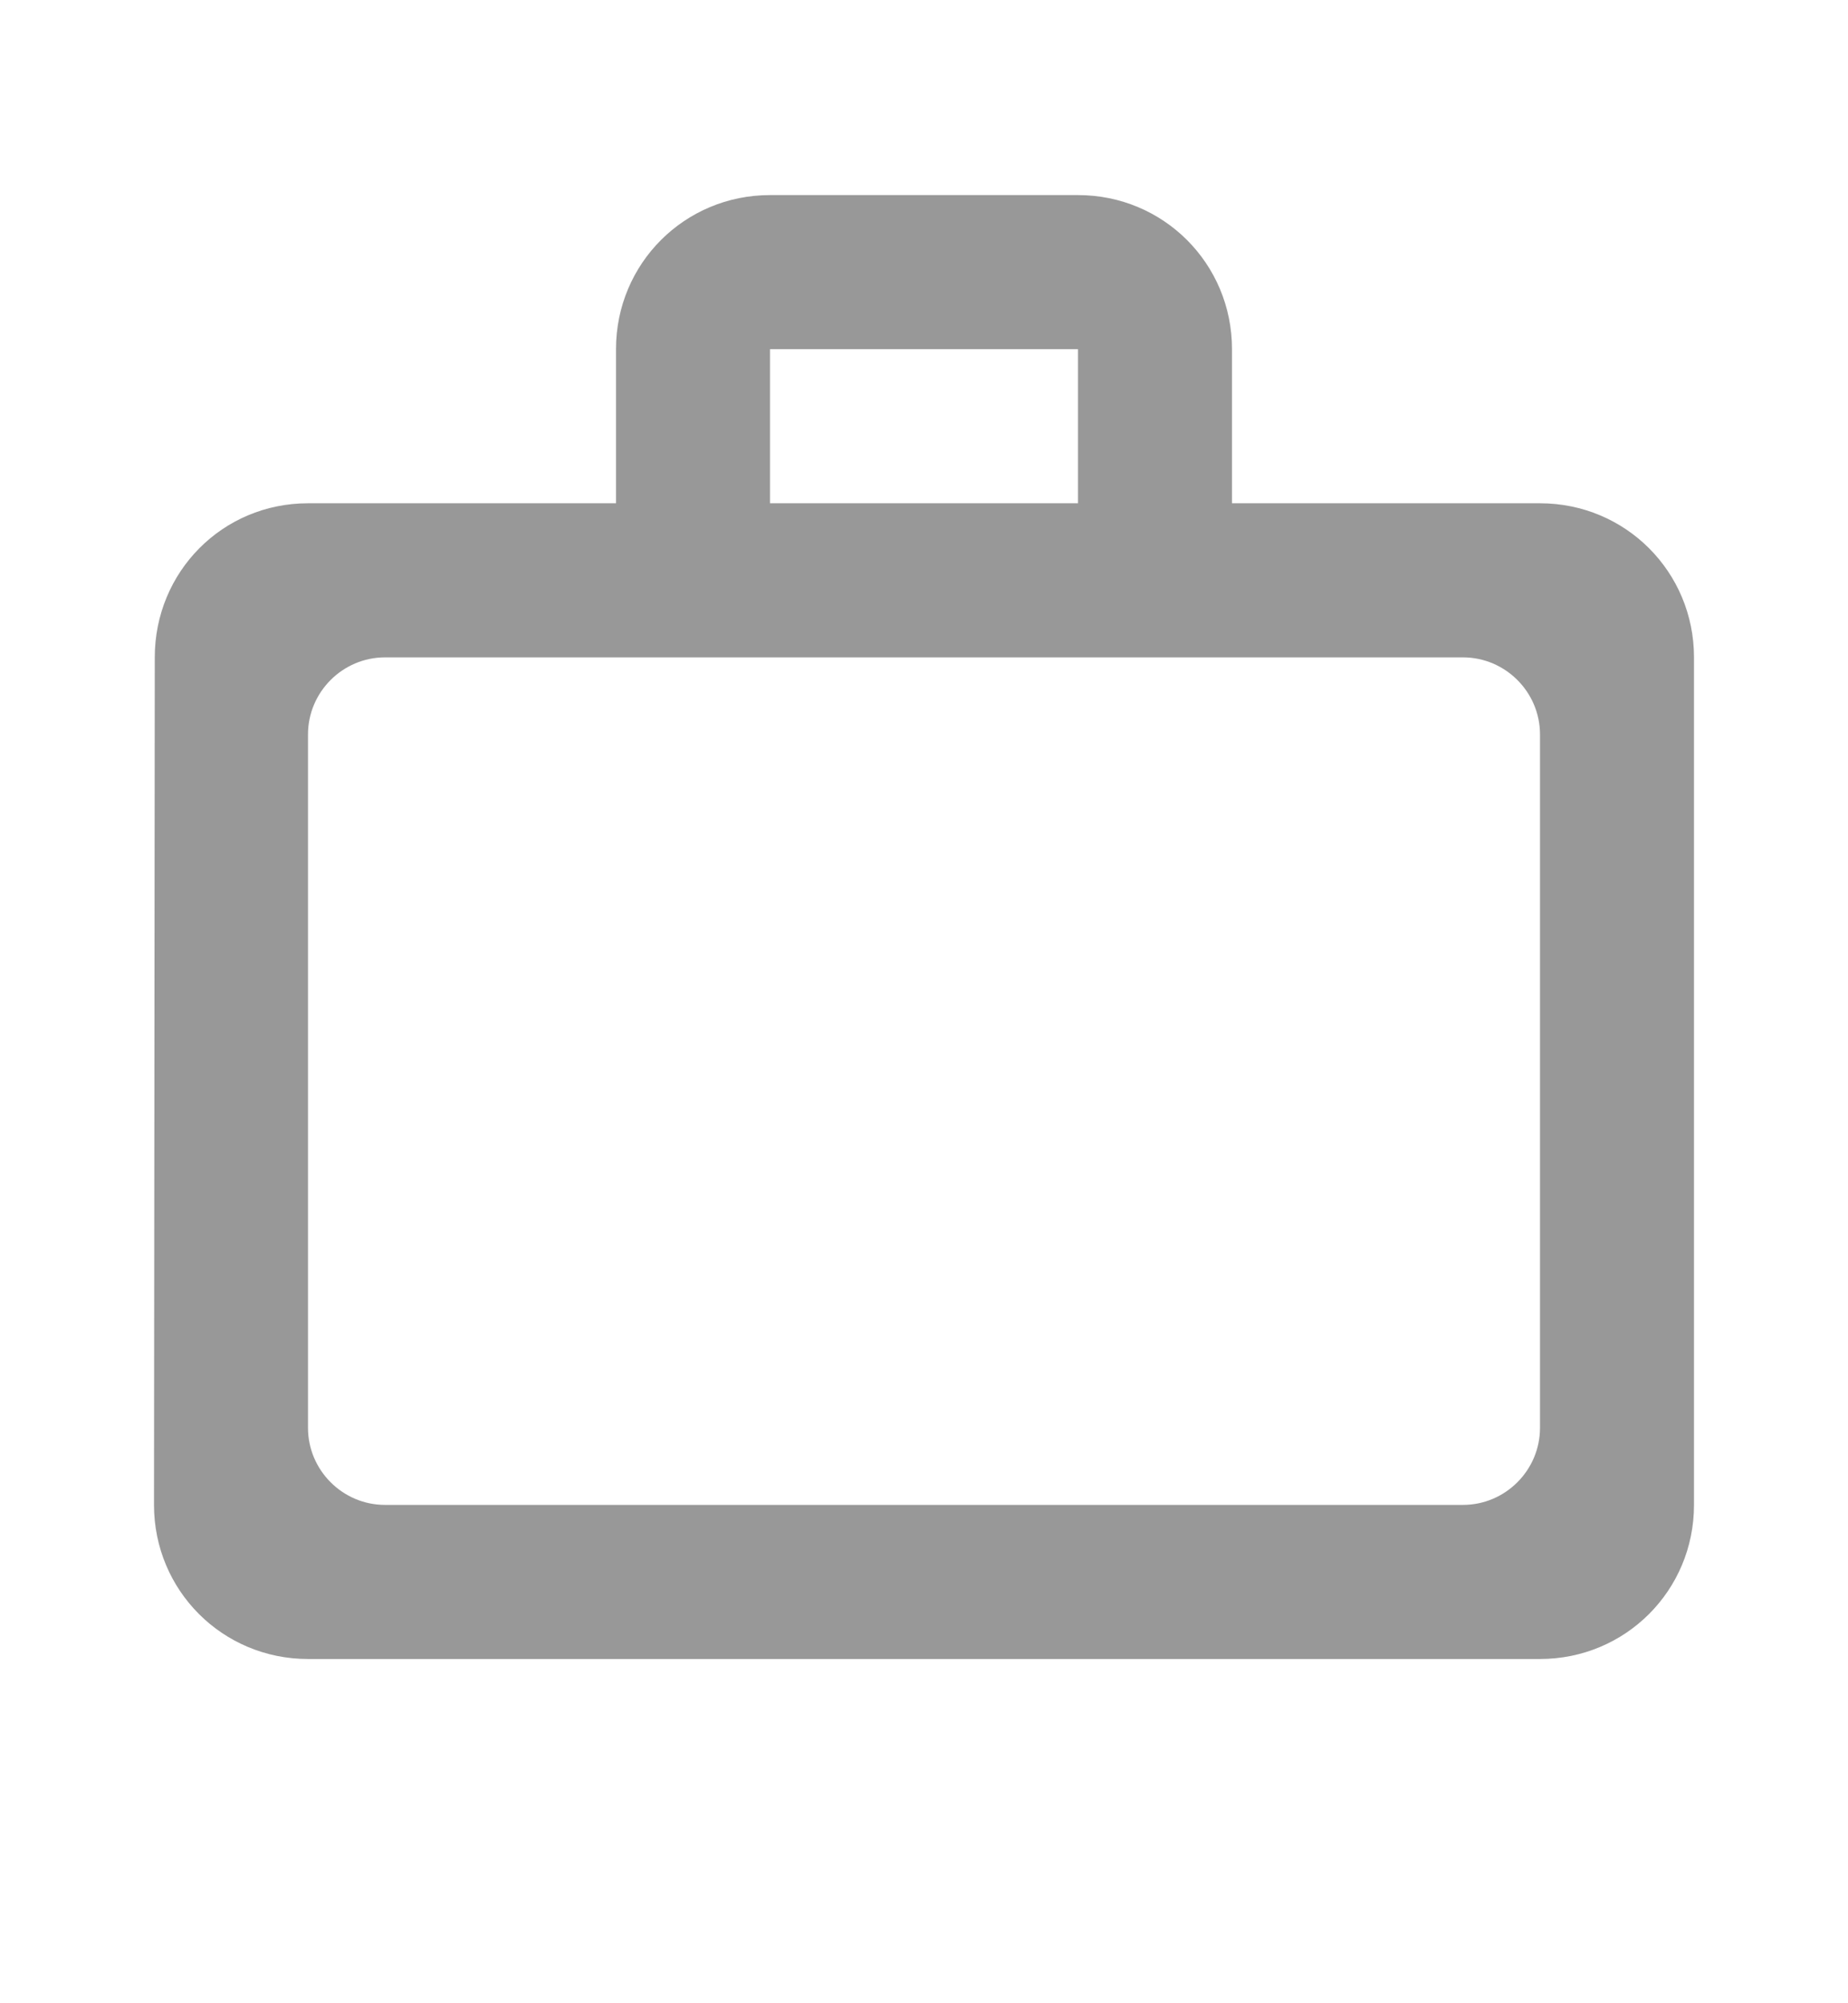<svg width="12" height="13" viewBox="0 0 12 13" fill="none" xmlns="http://www.w3.org/2000/svg">
<g clip-path="url(#clip0_4001_86)">
<path d="M7 3.266V2.266H5V3.266H7ZM2 4.766V9.266C2 9.541 2.225 9.766 2.5 9.766H9.5C9.775 9.766 10 9.541 10 9.266V4.766C10 4.491 9.775 4.266 9.5 4.266H2.5C2.225 4.266 2 4.491 2 4.766ZM10 3.266C10.555 3.266 11 3.711 11 4.266V9.766C11 10.321 10.555 10.766 10 10.766H2C1.445 10.766 1 10.321 1 9.766L1.005 4.266C1.005 3.711 1.445 3.266 2 3.266H4V2.266C4 1.711 4.445 1.266 5 1.266H7C7.555 1.266 8 1.711 8 2.266V3.266H10Z" fill="#333333" fill-opacity="0.5"/>
</g>
<defs>
<clipPath id="clip0_4001_86">
<rect width="12" height="12" fill="white" transform="translate(0 0.266)"/>
</clipPath>
</defs>
</svg>
